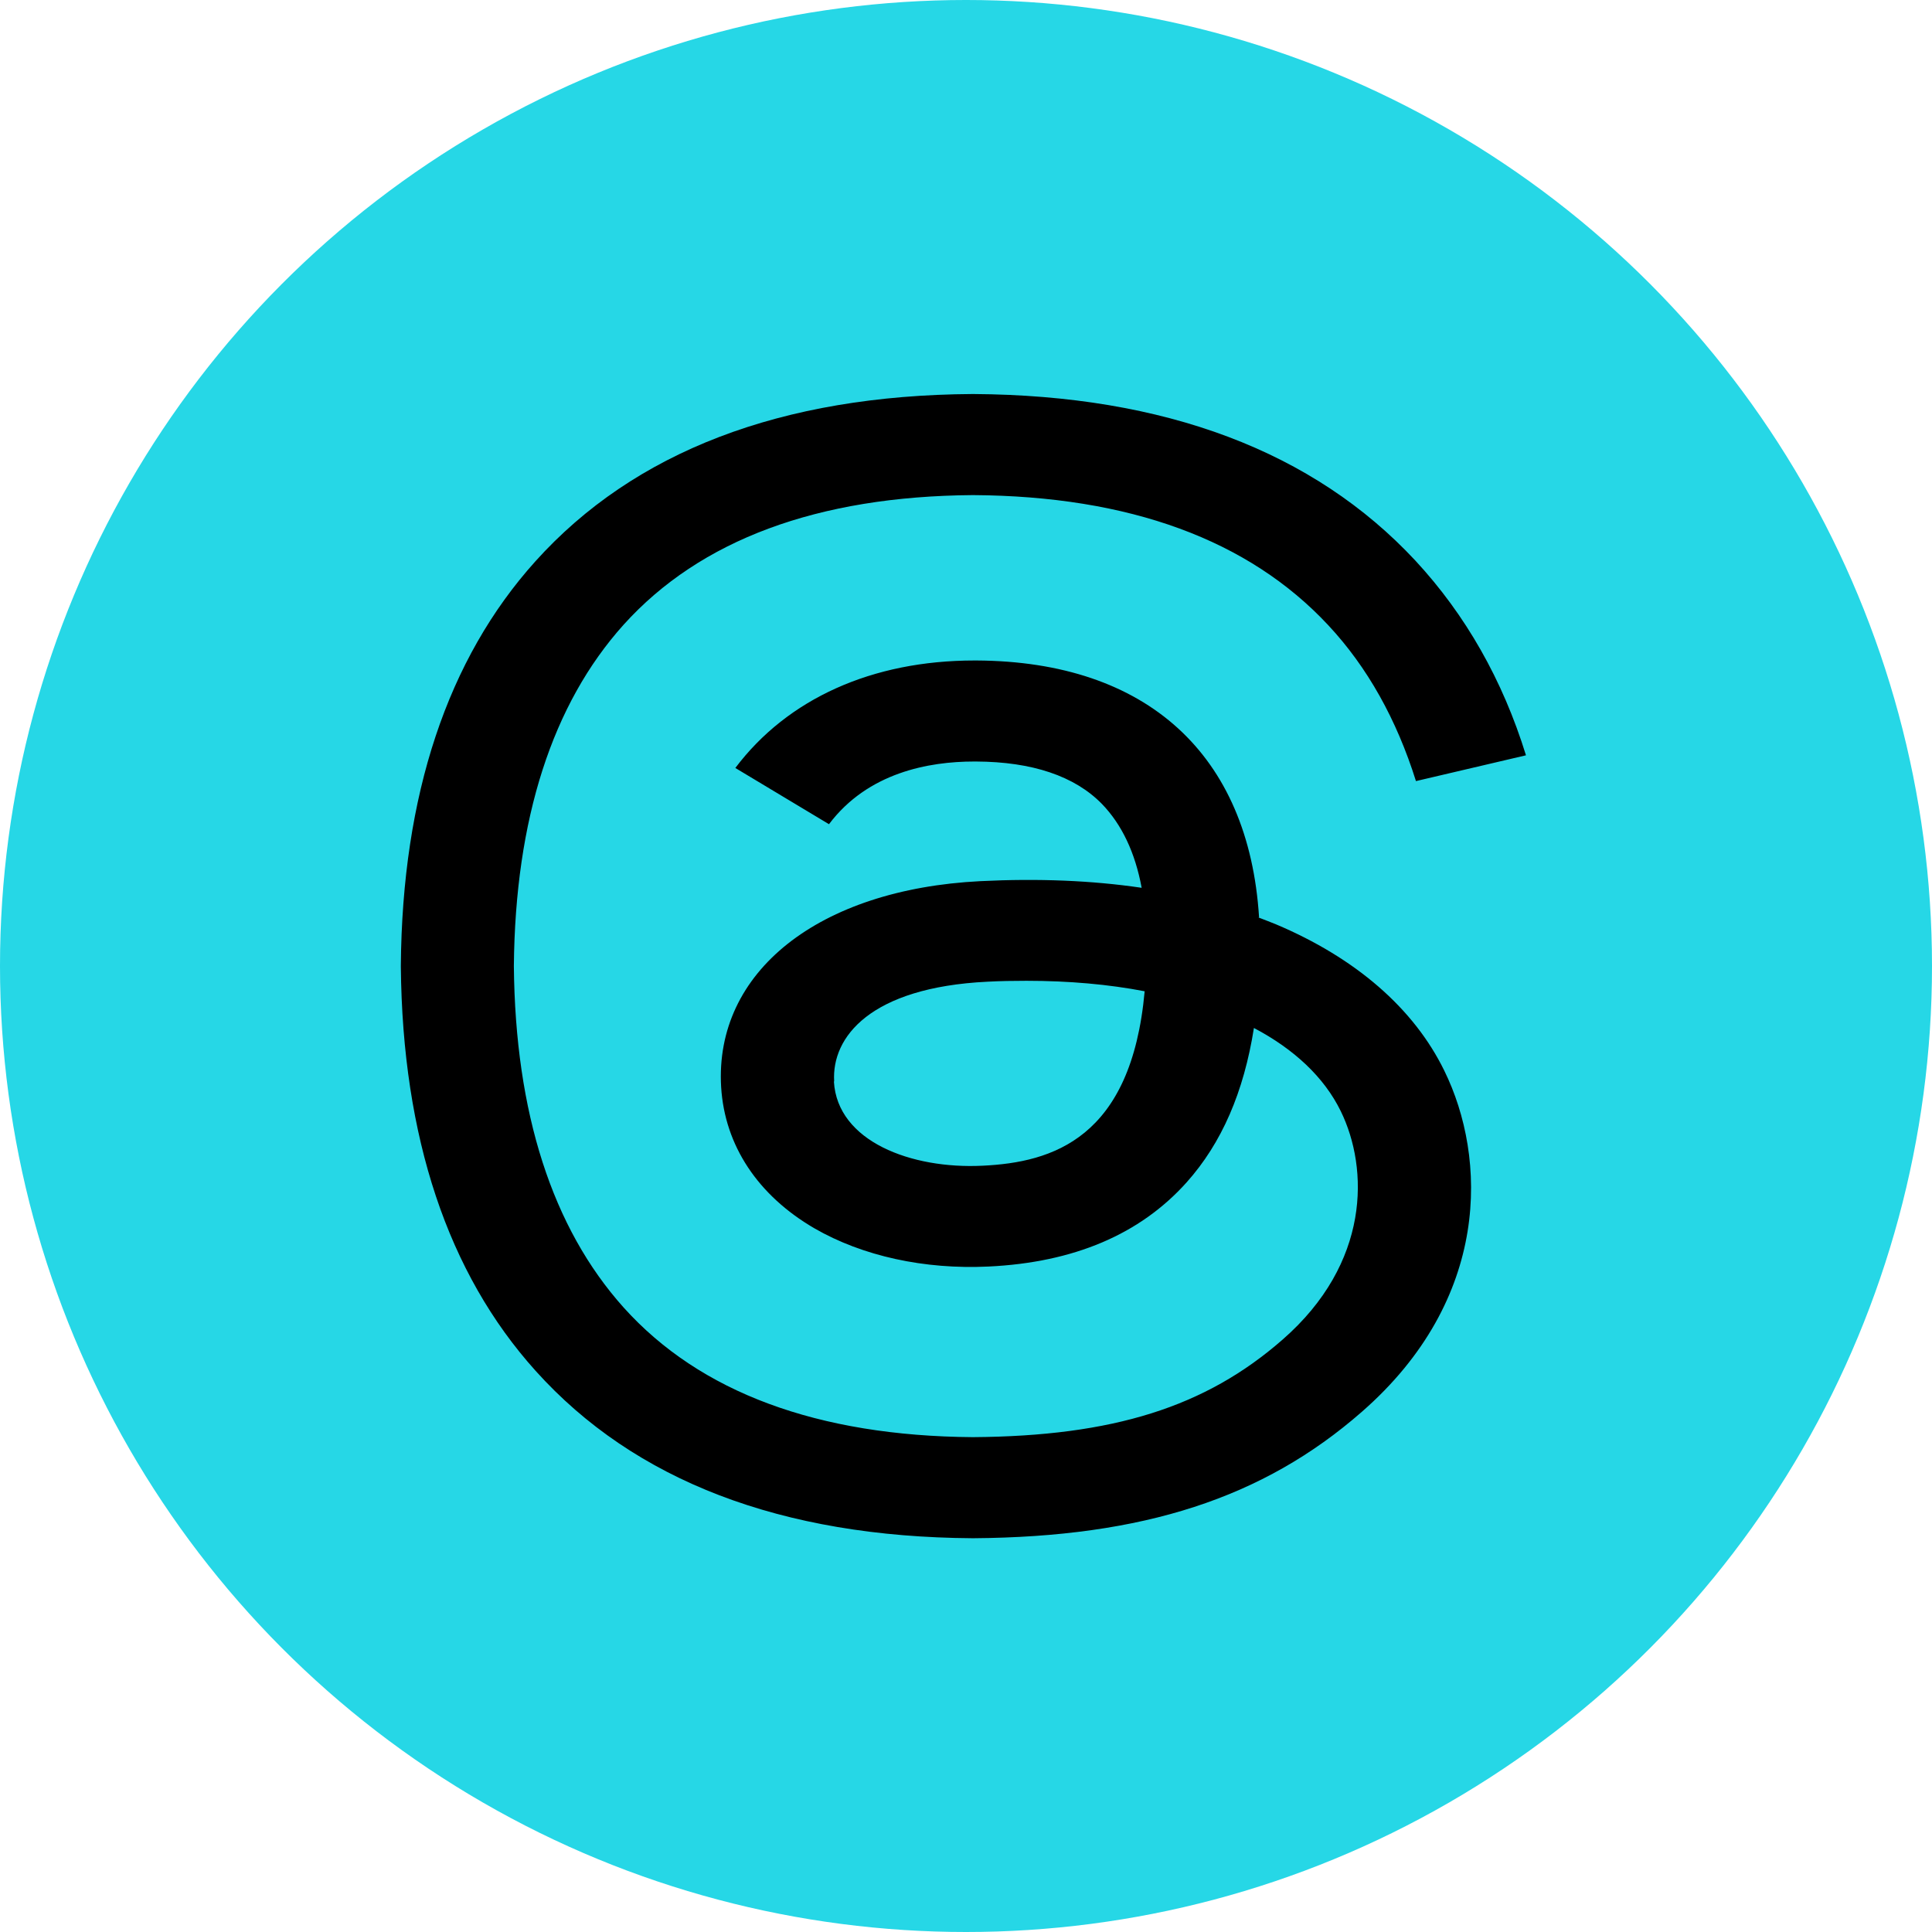 <svg width="38" height="38" viewBox="0 0 38 38" fill="none" xmlns="http://www.w3.org/2000/svg">
<circle cx="19" cy="19" r="19" fill="#26D7E6"/>
<g clip-path="url(#clip0_2248_293)">
<path d="M24.759 18.048C24.877 18.091 24.984 18.137 25.096 18.18C26.661 18.841 27.807 19.83 28.407 21.058C29.248 22.769 29.329 25.548 26.784 27.77C24.845 29.467 22.482 30.231 19.145 30.255H19.129C15.368 30.231 12.48 29.125 10.536 26.964C8.805 25.042 7.916 22.366 7.884 19.014V19V18.991C7.911 15.639 8.8 12.963 10.53 11.041C12.475 8.88 15.368 7.773 19.129 7.75H19.145C22.911 7.773 25.836 8.875 27.839 11.027C28.825 12.091 29.554 13.37 30.014 14.856L27.85 15.363C27.47 14.153 26.896 13.122 26.125 12.297C24.561 10.619 22.214 9.756 19.134 9.738C16.08 9.761 13.771 10.619 12.266 12.287C10.863 13.848 10.134 16.108 10.107 19C10.134 21.892 10.863 24.152 12.266 25.717C13.766 27.386 16.08 28.244 19.134 28.267C21.887 28.248 23.709 27.677 25.225 26.35C26.955 24.841 26.923 22.984 26.371 21.855C26.045 21.189 25.455 20.636 24.663 20.219C24.464 21.48 24.03 22.483 23.339 23.256C22.423 24.278 21.121 24.831 19.445 24.911C18.18 24.972 16.964 24.705 16.021 24.161C14.907 23.514 14.254 22.53 14.184 21.381C14.05 19.117 16.096 17.491 19.284 17.331C20.414 17.275 21.475 17.317 22.455 17.462C22.327 16.769 22.064 16.216 21.673 15.812C21.137 15.264 20.302 14.983 19.198 14.978H19.161C18.271 14.978 17.071 15.194 16.305 16.211L14.463 15.105C15.491 13.741 17.157 12.991 19.166 12.991H19.209C22.562 13.009 24.561 14.842 24.764 18.039L24.754 18.048H24.759ZM16.402 21.273C16.471 22.45 17.923 22.998 19.327 22.928C20.698 22.863 22.252 22.394 22.514 19.497C21.807 19.361 21.025 19.291 20.189 19.291C19.932 19.291 19.675 19.295 19.418 19.309C17.12 19.422 16.354 20.397 16.407 21.269L16.402 21.273Z" fill="black"/>
</g>
<defs>
<clipPath id="clip0_2248_293">
<rect width="24" height="24" fill="white" transform="translate(7 7)"/>
</clipPath>
</defs>
</svg>

